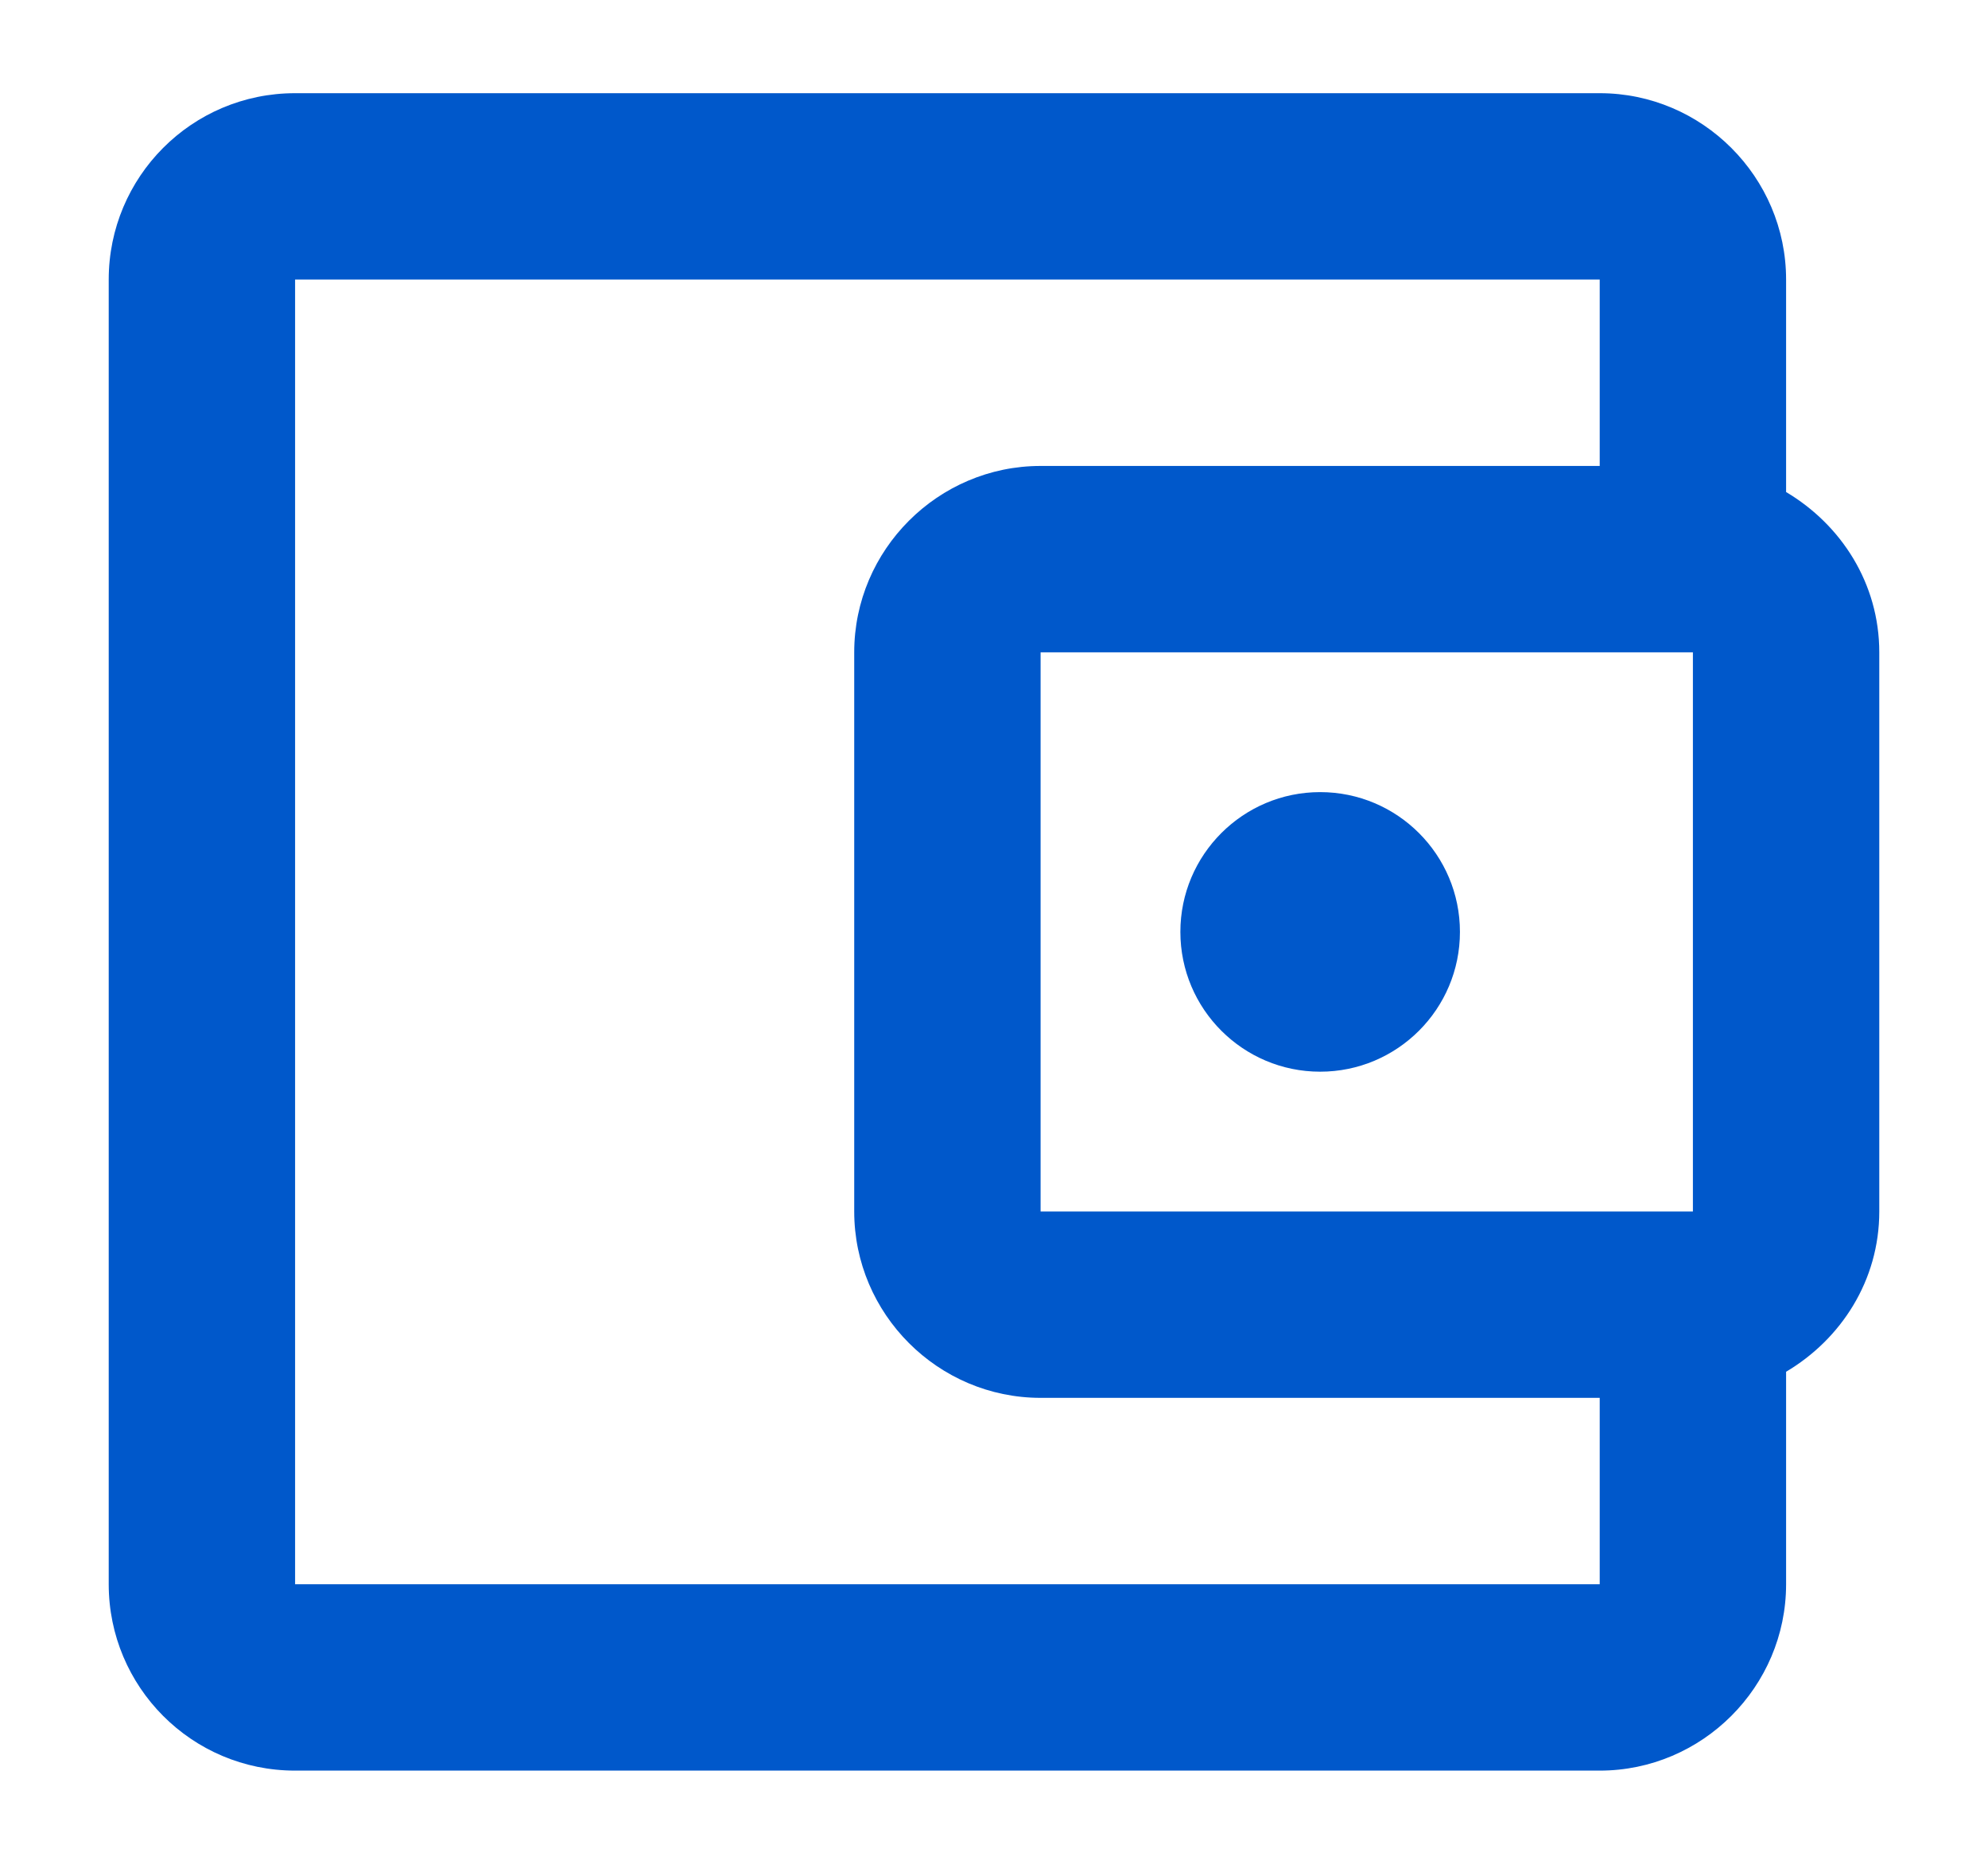 <svg width="16" height="15" viewBox="0 0 16 15" fill="none" xmlns="http://www.w3.org/2000/svg">
<path d="M14.375 3.96V2.25C14.375 1.425 13.7 0.75 12.875 0.75H2.375C1.542 0.75 0.875 1.425 0.875 2.25V12.75C0.875 13.575 1.542 14.25 2.375 14.25H12.875C13.7 14.25 14.375 13.575 14.375 12.75V11.04C14.818 10.777 15.125 10.305 15.125 9.75V5.25C15.125 4.695 14.818 4.223 14.375 3.96ZM13.625 5.25V9.75H8.375V5.25H13.625ZM2.375 12.75V2.25H12.875V3.75H8.375C7.55 3.75 6.875 4.425 6.875 5.25V9.75C6.875 10.575 7.55 11.25 8.375 11.25H12.875V12.75H2.375Z" fill="#0058CB"/>
<path d="M10.625 8.625C11.246 8.625 11.75 8.121 11.75 7.5C11.75 6.879 11.246 6.375 10.625 6.375C10.004 6.375 9.5 6.879 9.5 7.5C9.5 8.121 10.004 8.625 10.625 8.625Z" fill="#0058CB"/>
</svg>
